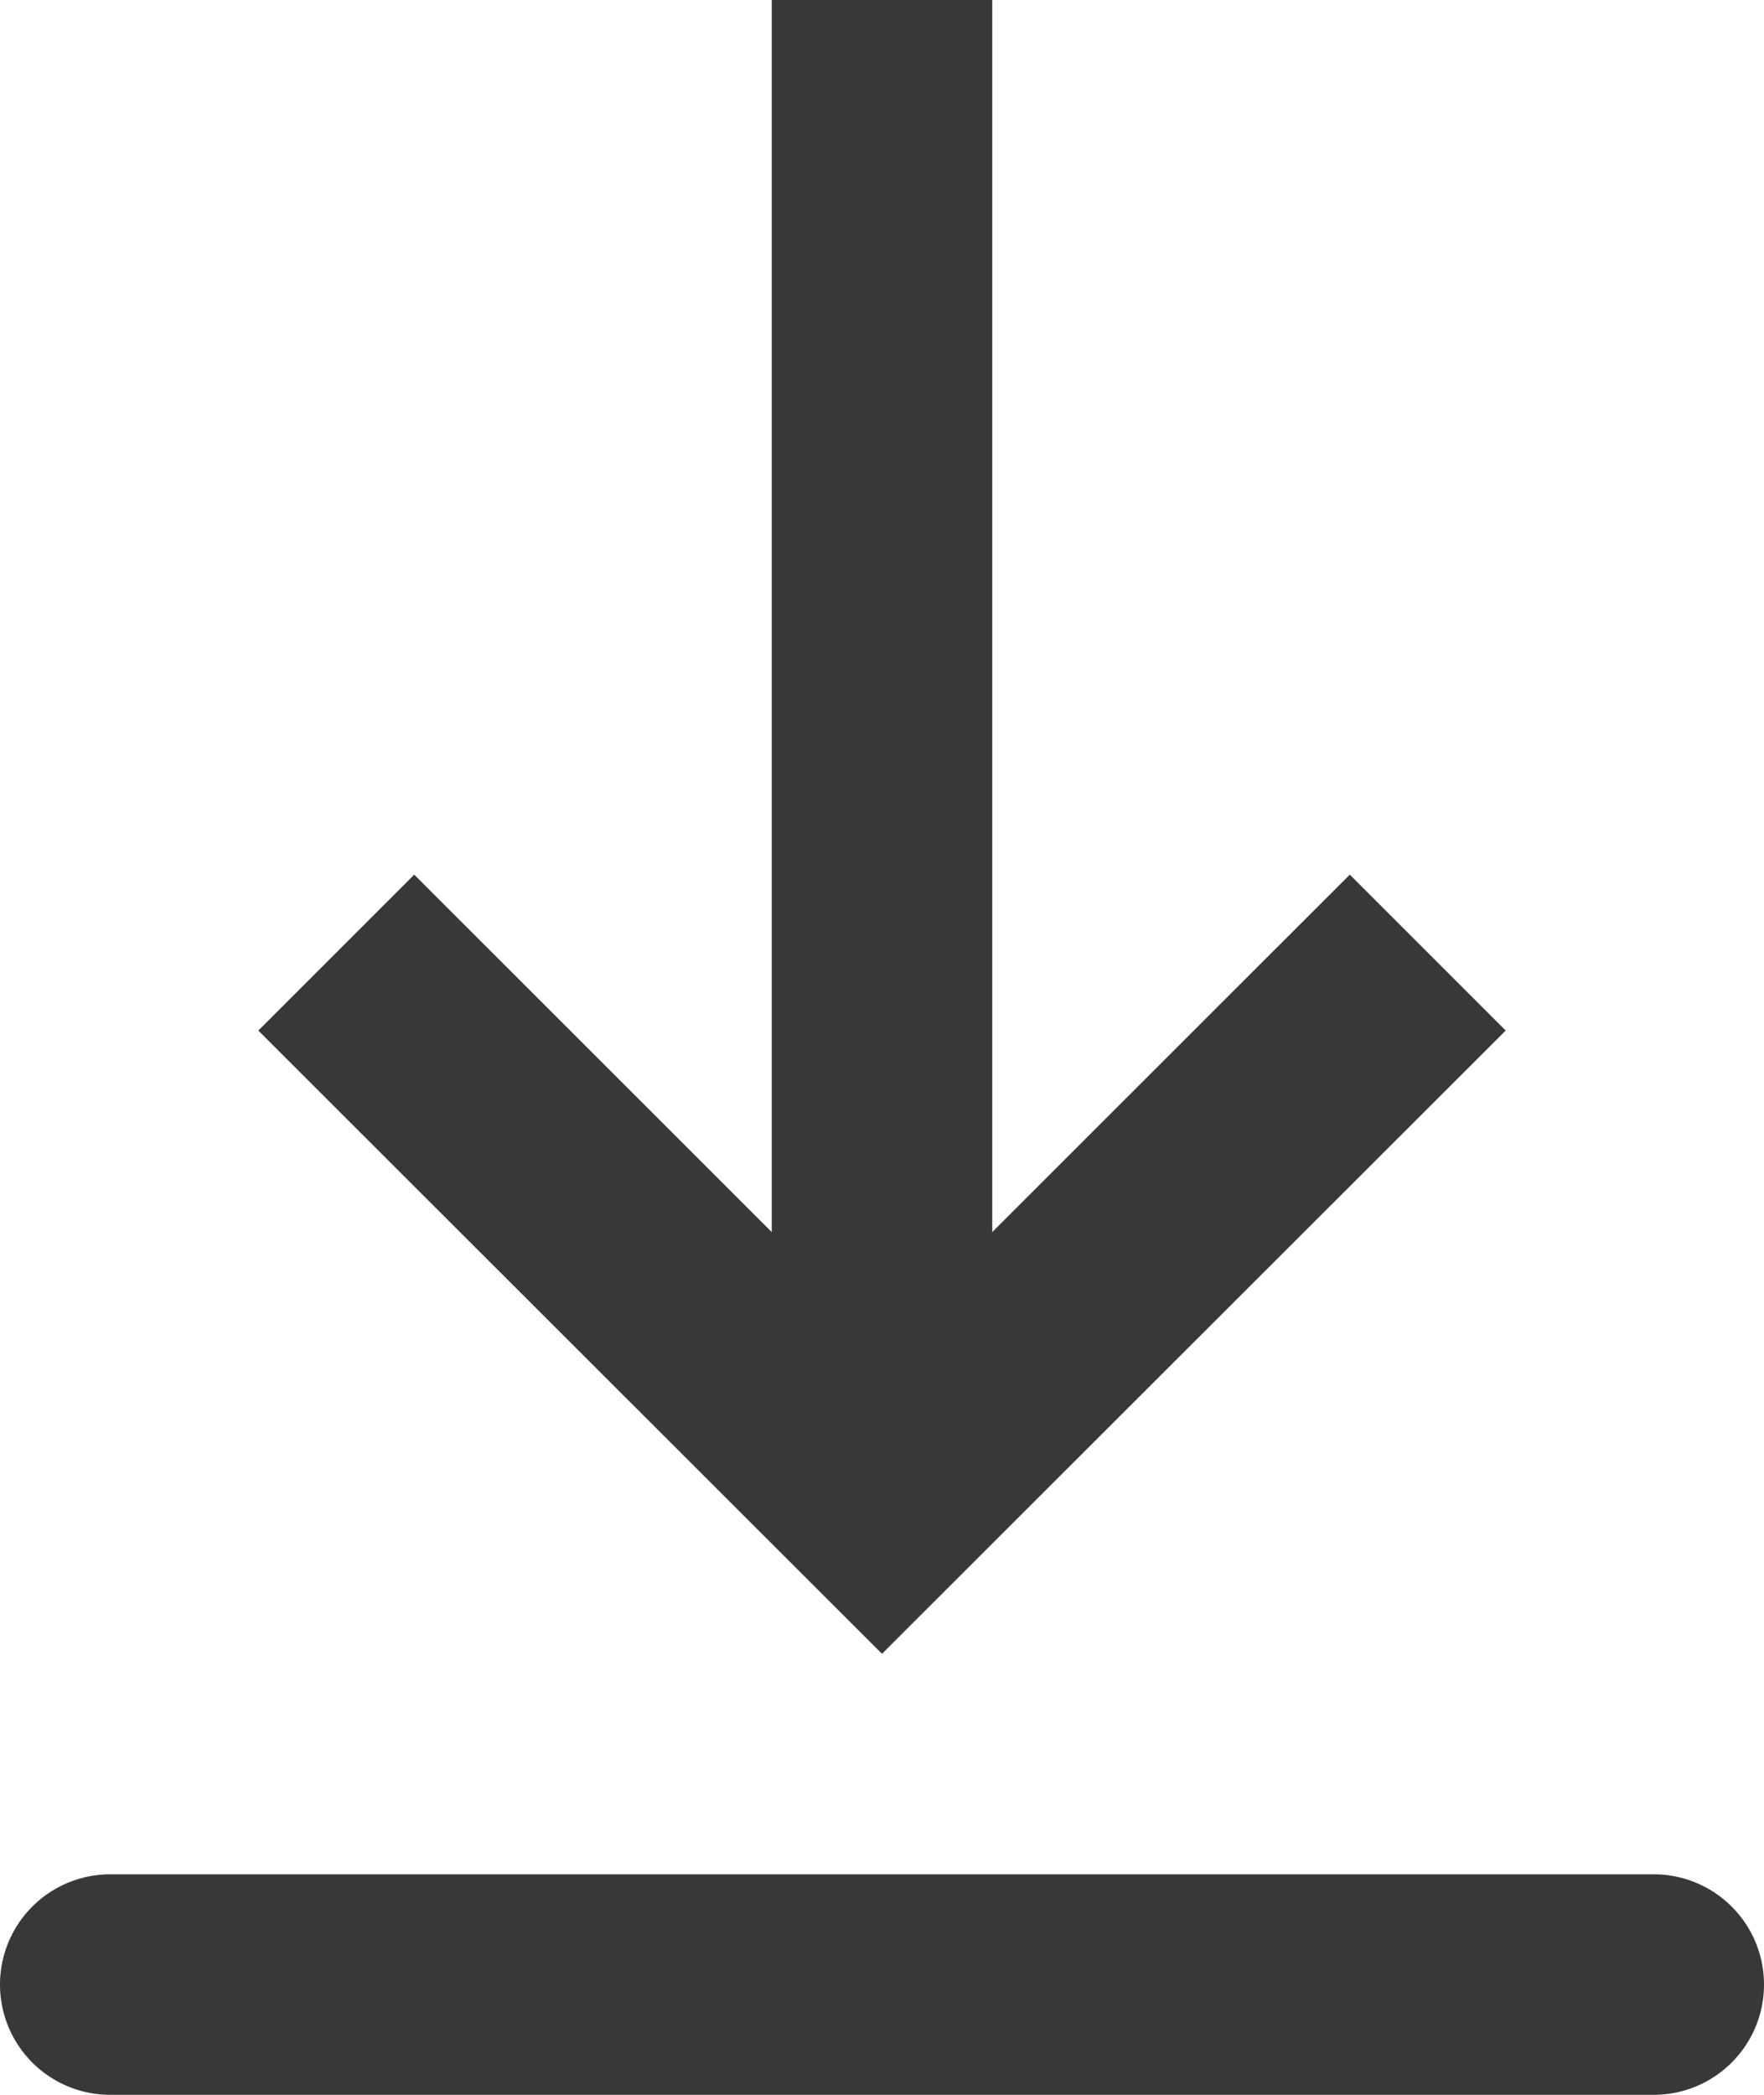 <svg xmlns="http://www.w3.org/2000/svg" width="16" height="19" viewBox="0 0 16 19">
  <path id="download" d="M7,20H21a1,1,0,1,1,0,2H7a1,1,0,0,1,0-2Zm8-5.825,3.243-3.242,1.414,1.414L14,18,8.343,12.347l1.414-1.414L13,14.175V3h2V14.175Z" transform="translate(-6 -3)" fill="#383838" fill-rule="evenodd"/>
</svg>
